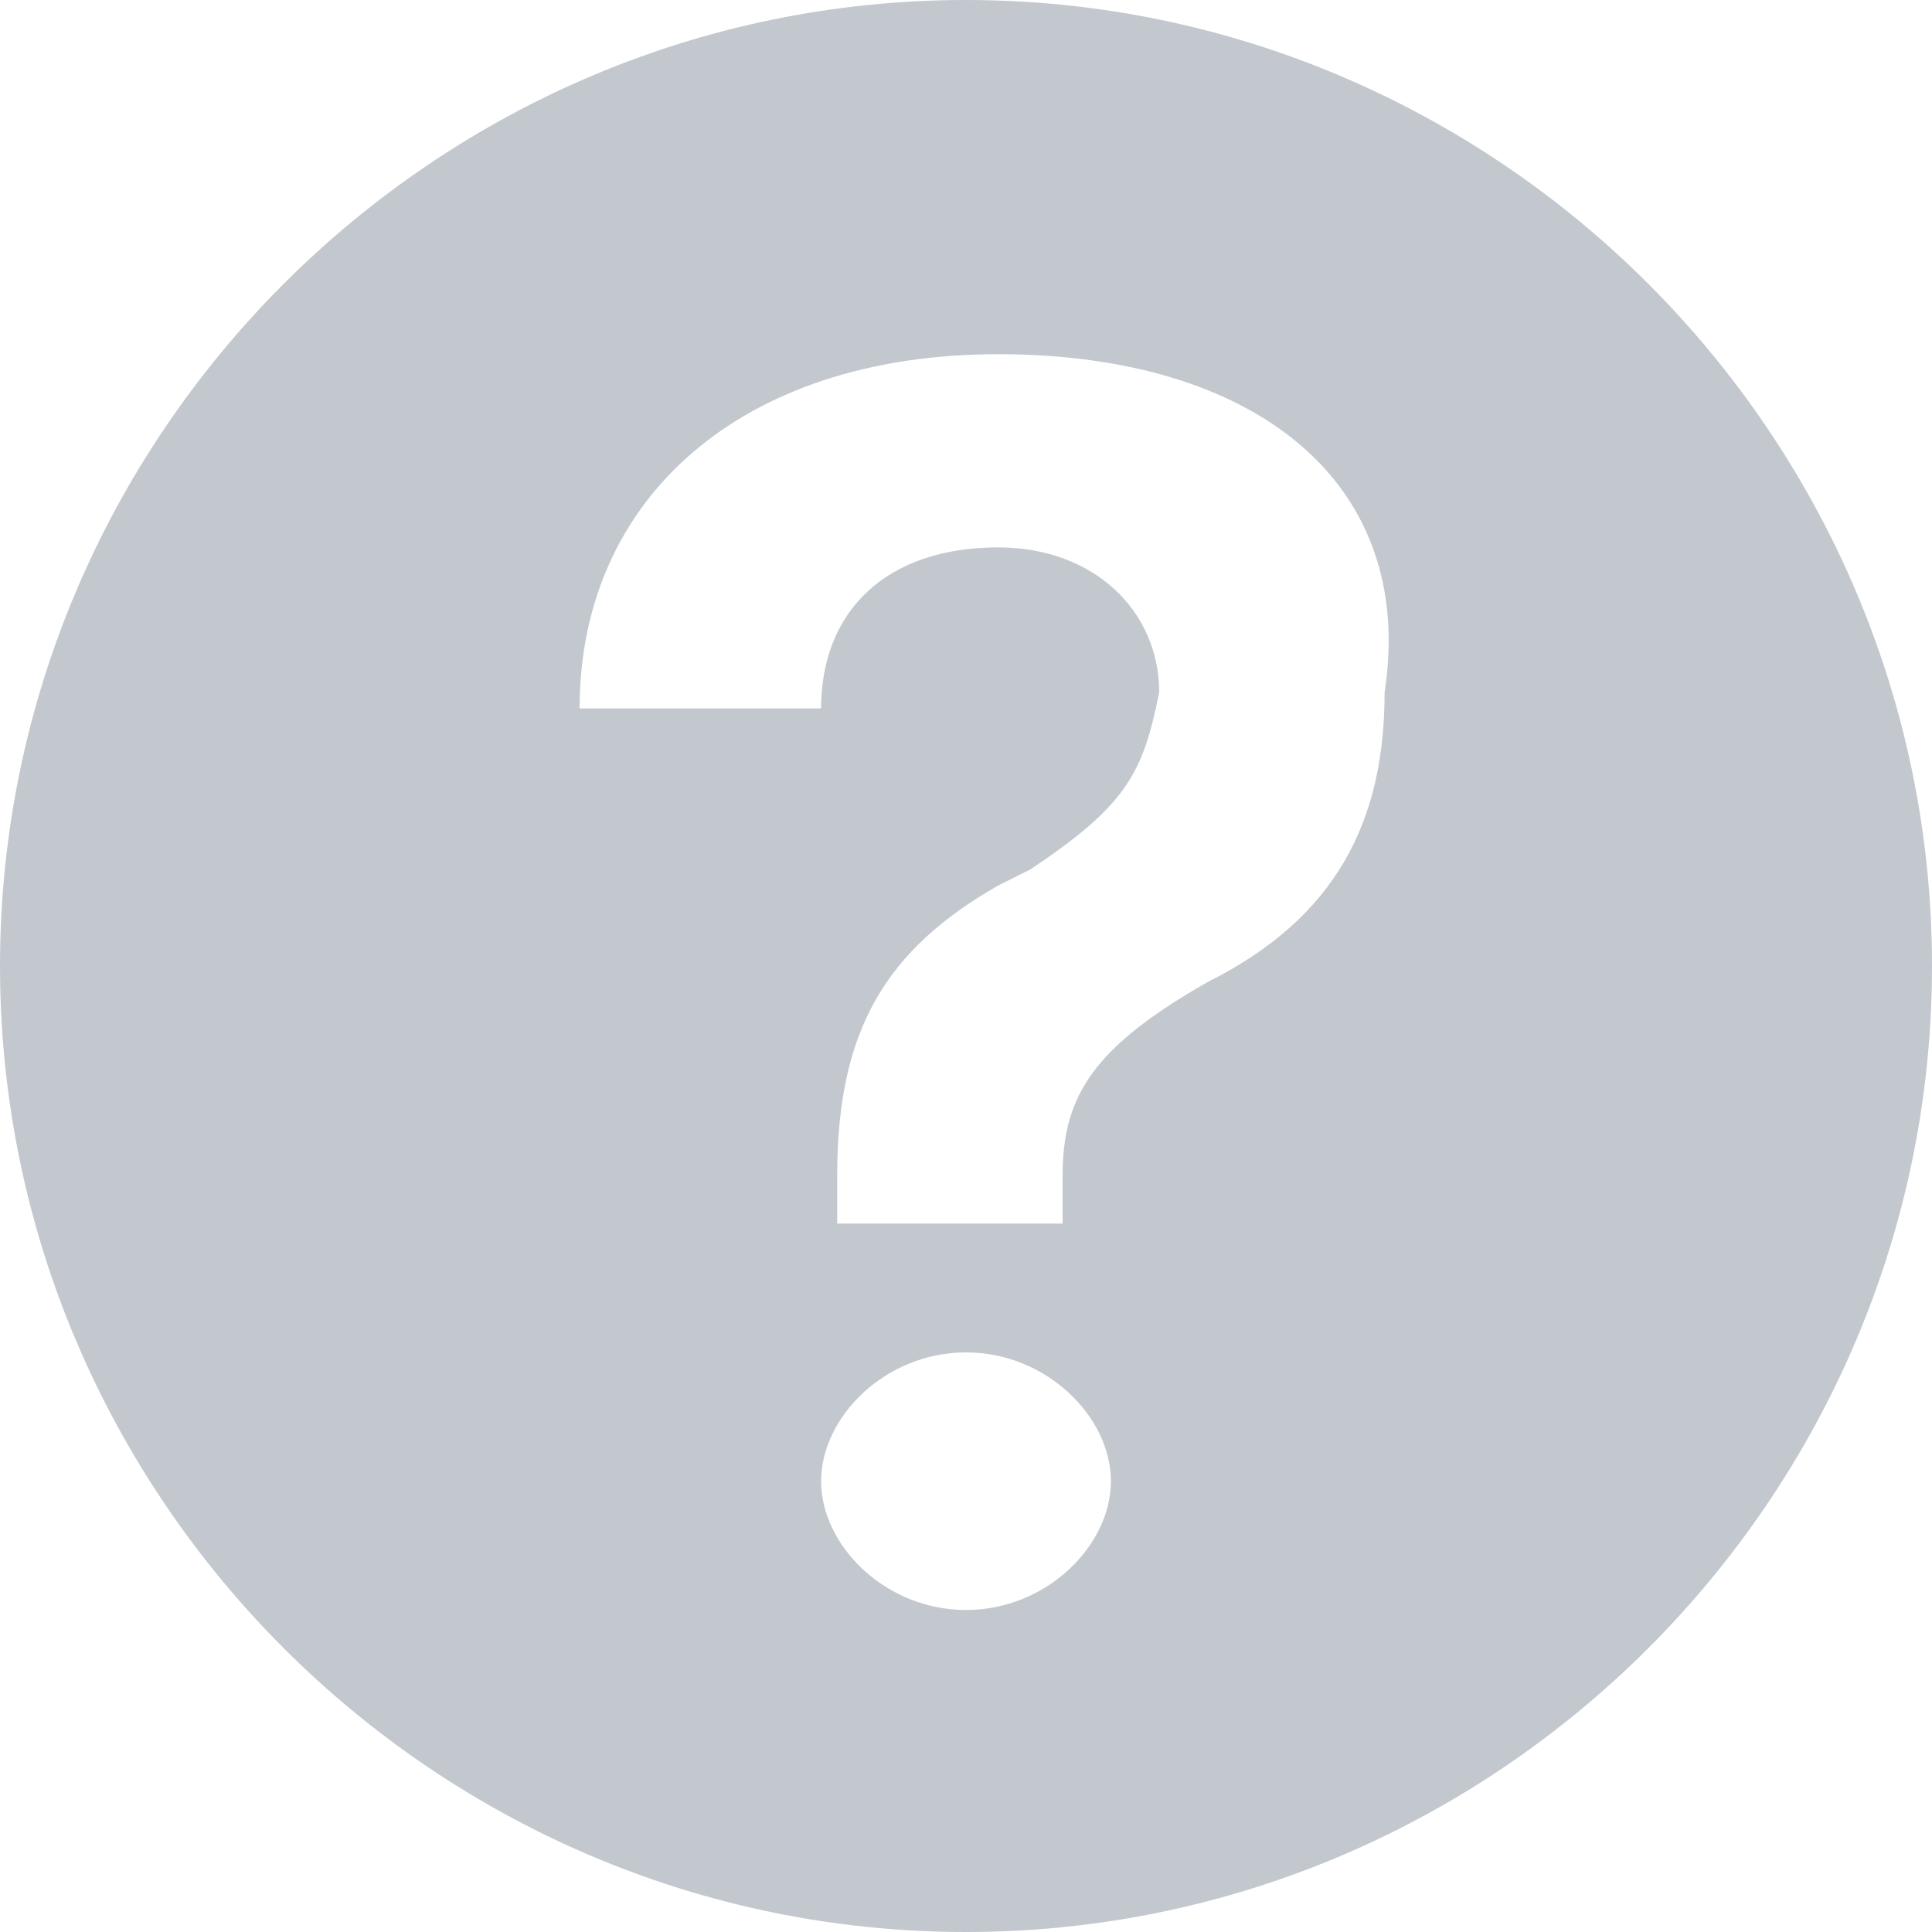 <svg xmlns="http://www.w3.org/2000/svg" aria-hidden="true" focusable="false" role="presentation" class="icon icon-info" viewBox="0 0 1024 1024"><path fill="#c2c8ce" d="M512 0c281.6 0 512 230.4 512 512s-230.4 512-512 512S0 793.6 0 512 230.4 0 512 0zm0 716.8c-42.667 0-76.8 34.133-76.8 68.267s34.133 68.266 76.8 68.266 76.8-34.133 76.8-68.266S554.667 716.8 512 716.8zm17.067-529.067c-136.534 0-221.867 76.8-221.867 187.734h128c0-51.2 34.133-85.334 93.867-85.334 51.2 0 85.333 34.134 85.333 76.8-8.533 42.667-17.067 59.734-68.267 93.867l-17.066 8.533c-59.734 34.134-85.334 76.8-85.334 153.6v25.6H563.2v-25.6c0-42.666 17.067-68.266 76.8-102.4 68.267-34.133 93.867-85.333 93.867-153.6 17.066-110.933-68.267-179.2-204.8-179.2z"></path></svg>